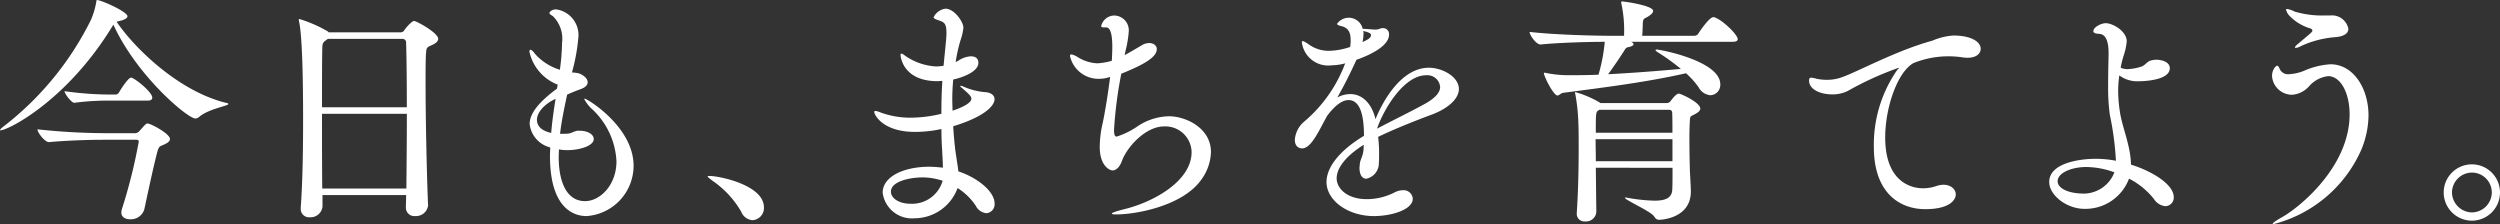 <svg xmlns="http://www.w3.org/2000/svg" width="212.225" height="19.021" viewBox="0 0 212.225 19.021"><rect x="0" y="0" width="212.225" height="19.021" fill="#333333" stroke="none"/><path d="M300.671,368c0,.163-1.7.41-2.5,1.108a.5.5,0,0,1-.307.123c-.657,0-4.988-3.633-6.956-7.962l-.082.123c-3.88,6.361-8.885,8.843-9.5,8.843-.021,0-.041,0-.041-.018,0-.062.1-.165.35-.352a25.936,25.936,0,0,0,7.365-9.006,6.712,6.712,0,0,0,.451-1.517c.021-.1,0-.165.082-.165.33,0,2.567.986,2.567,1.375,0,.163-.247.307-.719.41l-.2.062c1.579,2.318,5.356,5.951,9.356,6.894C300.628,367.933,300.671,367.974,300.671,368Zm-4.965,2.974c0,.226-.268.369-.556.494-.266.123-.37.1-.492.513-.307,1.128-.842,3.631-1.128,4.965a1.193,1.193,0,0,1-1.21.84c-.391,0-.739-.183-.739-.574a1.337,1.337,0,0,1,.041-.266,45.326,45.326,0,0,0,1.437-5.747c0-.123-.064-.162-.208-.162h-2.789c-1.19,0-3.16.06-4.617.2h-.02c-.33,0-.965-.8-.965-1.087a55.431,55.431,0,0,0,5.622.327h2.707a.53.53,0,0,0,.329-.183c.492-.554.554-.638.7-.638C294.063,369.656,295.706,370.519,295.706,370.969Zm-1.5-3.507c0,.123-.082.247-.391.247h-3.18a21.506,21.506,0,0,0-3.038.183h-.018c-.226,0-.821-.76-.821-.986a28,28,0,0,0,3.919.288h.451a.4.4,0,0,0,.245-.163c.185-.329.8-1.272,1.025-1.272.043,0,.083,0,.1.021C292.956,365.984,294.207,367.031,294.207,367.462Z" transform="translate(-281.28 -359.172)" fill="#fff"/><path d="M306.539,375.863a1.031,1.031,0,0,1-1.089.943.716.716,0,0,1-.8-.737v-.021c0-.329.021-.679.021-1.027h-7.1v.986a1.018,1.018,0,0,1-1.087.9.7.7,0,0,1-.76-.739v-.083c.165-2.3.2-5.008.2-7.532,0-6.153-.226-7.756-.348-8.288,0-.041-.021-.08-.021-.123a.055.055,0,0,1,.062-.062,11.323,11.323,0,0,1,2.4,1.048l.082.082h6.136a.375.375,0,0,0,.286-.185c.247-.37.679-.78.821-.78.206,0,2.052,1.005,2.052,1.517,0,.226-.247.412-.6.556-.327.144-.409.2-.43.615-.043.513-.043,1.4-.043,2.522,0,3.059.1,7.738.208,10.363Zm-8.516-14.1-.165.124c-.286.185-.307.348-.307.821-.021.84-.021,2.688-.021,4.864h7.2c0-2.258-.021-4.27-.062-5.478a.3.3,0,0,0-.307-.33Zm-.494,6.361c0,2.053,0,4.331.021,6.342h7.141c.02-2.032.041-4.269.041-6.342Z" transform="translate(-270.194 -358.464)" fill="#fff"/><path d="M310.85,369.923c.718,0,1.19.327,1.19.7,0,.6-1.233.945-2.238.945a4.115,4.115,0,0,1-.718-.06c0,.2-.019.43-.019.634,0,2.135.677,3.755,2.236,3.755,1.272,0,2.668-1.354,2.668-3.386a6.482,6.482,0,0,0-2.032-4.391,3.029,3.029,0,0,1-.7-.881c0-.021,0-.041.041-.041.187,0,4.144,2.38,4.144,5.7a4.287,4.287,0,0,1-3.979,4.267c-.513,0-3.119-.06-3.119-5.109,0-.226.021-.473.021-.718a2.313,2.313,0,0,1-1.746-1.99c0-.924.842-1.91,2.32-3l.06-.327-.02-.021a3.889,3.889,0,0,1-2.38-2.791c0-.1.041-.163.082-.163.1,0,.247.142.41.369a4.657,4.657,0,0,0,2.094,1.332,17.982,17.982,0,0,0,.183-2.277,2.679,2.679,0,0,0-.778-2.277c-.165-.1-.29-.185-.29-.266,0-.123.247-.309.556-.309a2.2,2.2,0,0,1,1.908,2.277,16.126,16.126,0,0,1-.554,3.078,2.854,2.854,0,0,1,.657.1c.451.206.677.473.677.737,0,.208-.165.412-.533.556-.391.144-.718.266-1.211.492-.226,1.068-.471,2.2-.6,3.324.226,0,.472,0,.719-.02.265-.043.531-.226.8-.247Zm-2.052-2.709c-.9.41-1.581,1.128-1.581,1.785,0,.268.1.863,1.211,1.108C308.508,369.124,308.652,368.138,308.8,367.214Z" transform="translate(-261.637 -358.823)" fill="#fff"/><path d="M317.949,370.617a8.067,8.067,0,0,0-2.462-2.645c-.2-.165-.391-.288-.391-.35,0-.02.062-.041.165-.041.8,0,4.617.76,4.617,2.668a1.033,1.033,0,0,1-.965,1.085A1.11,1.11,0,0,1,317.949,370.617Z" transform="translate(-255.027 -352.644)" fill="#fff"/><path d="M330.1,372.657c.039.247.082.494.1.739,1.577.513,3.077,1.684,3.077,2.729a.753.753,0,0,1-.7.821,1.138,1.138,0,0,1-.9-.634,5.135,5.135,0,0,0-1.54-1.5,3.908,3.908,0,0,1-3.65,2.567,2.5,2.5,0,0,1-2.711-2.176c0-1.313,1.684-2.2,3.983-2.2a10.492,10.492,0,0,1,1.128.082c0-.492-.041-1.044-.062-1.5-.039-.576-.06-1.169-.06-1.785a10.622,10.622,0,0,1-2.238.247c-2.75,0-3.467-1.458-3.467-1.7a.1.1,0,0,1,.1-.082,1.7,1.7,0,0,1,.471.144,7.383,7.383,0,0,0,2.544.43,11.27,11.27,0,0,0,2.586-.329c0-.922.021-1.865.082-2.791-.144,0-.266.021-.412.021-2.954,0-3.137-2.114-3.137-2.215,0-.082.021-.124.082-.124.082,0,.226.124.348.206a5.071,5.071,0,0,0,2.585.883,4.883,4.883,0,0,0,.556-.043l.082-.021.08-.819c.144-1.375.165-1.744.165-1.95,0-.8-.183-.9-.552-1.046-.37-.123-.535-.183-.535-.307a1.311,1.311,0,0,1,1.005-.718c.719,0,1.519,1.087,1.519,1.62a4.538,4.538,0,0,1-.247,1.068,12.814,12.814,0,0,0-.409,1.847L330.2,364a2.077,2.077,0,0,1,1.066-.37c.616,0,.636.43.636.554,0,.739-1.293,1.231-2.135,1.416a17.264,17.264,0,0,0-.08,1.766c0,.286.02.6.02.881.369-.123,1.6-.554,1.6-1.025,0-.2-.247-.43-.821-.924-.082-.062-.124-.1-.124-.144,0-.021.021-.021.064-.021a.7.7,0,0,1,.2.062,5.672,5.672,0,0,0,1.785.472c.552.02.862.266.862.6,0,.615-.986,1.538-3.51,2.3.043.679.1,1.377.186,2.073Zm-2.935,1.252c-1.005,0-2.688.307-2.688,1.211,0,.554.677,1.025,1.661,1.025a2.7,2.7,0,0,0,2.73-1.949A5.408,5.408,0,0,0,327.161,373.909Z" transform="translate(-248.847 -358.849)" fill="#fff"/><path d="M337.052,363.277c.576-.309,1.149-.657,1.5-.863a1.23,1.23,0,0,1,.574-.163c.37,0,.656.206.656.513,0,.636-.881,1.231-3.014,2.093a35.413,35.413,0,0,0-.616,4.761c0,.533.123.574.226.574a6.613,6.613,0,0,0,1.725-.84,4.935,4.935,0,0,1,2.707-.883c1.457,0,3.57,1.005,3.57,3.038a4.166,4.166,0,0,1-.8,2.316c-1.5,2.176-5.377,2.977-7.264,2.977-.227,0-.35-.021-.35-.062,0-.082.329-.2,1.087-.391,2.361-.574,5.684-2.338,5.684-4.841a2.228,2.228,0,0,0-2.339-2.176c-1.54,0-3.119,1.7-3.57,2.915-.185.531-.492.819-.8.819-.268,0-1.089-.41-1.089-1.99a9.045,9.045,0,0,1,.247-2.011c.185-.862.451-2.462.636-3.94a2.711,2.711,0,0,1-.943.165,2.476,2.476,0,0,1-2.464-1.929c0-.1.043-.144.124-.144a1.727,1.727,0,0,1,.492.206,3.434,3.434,0,0,0,1.682.552,5.169,5.169,0,0,0,1.19-.2l.062-.021c.02-.41.041-.821.041-1.148,0-1.643-.37-1.682-.554-1.682h-.163c-.165,0-.226-.021-.226-.124a1.166,1.166,0,0,1,1.108-.883,1.256,1.256,0,0,1,1.229,1.377,9.079,9.079,0,0,1-.247,1.517Z" transform="translate(-241.582 -358.598)" fill="#fff"/><path d="M349.008,370.808c-1.641,1.025-2.3,2.052-2.3,2.851,0,.821.84,1.764,2.563,1.764a5.17,5.17,0,0,0,2.359-.574,1.54,1.54,0,0,1,.679-.183.779.779,0,0,1,.86.718c0,.943-1.824,1.476-3.3,1.476-2.215,0-4.022-1.332-4.022-2.892,0-1.274,1.149-2.709,3.18-3.92,0-1.272-.162-3.036-1.313-3.036-.492,0-1.108.391-1.826,1.355l-.615,1.148c-.432.78-.924,1.6-1.5,1.6-.082,0-.615-.02-.615-.737A2.229,2.229,0,0,1,344,368.8a11.932,11.932,0,0,0,3.407-4.844l.041-.08-.02.02a4.693,4.693,0,0,1-1.13.165,2.258,2.258,0,0,1-2.544-1.95c0-.082.02-.1.062-.1.1,0,.245.082.513.266a2.891,2.891,0,0,0,1.723.554,5.85,5.85,0,0,0,1.8-.329,3,3,0,0,0,.043-.574c0-.474-.083-1.027-.782-1.192-.183-.041-.369-.1-.369-.2a1.215,1.215,0,0,1,2.176.432h.163c.389.02.7.06.945.06a1.106,1.106,0,0,0,.266-.041.767.767,0,0,1,.348-.082.5.5,0,0,1,.512.552c0,1.089-2.052,1.89-2.768,2.135l-.043.1c-.7,1.519-1.128,2.3-1.579,3.1a2.343,2.343,0,0,1,1.108-.288c1.066,0,1.846.883,2.133,2.133.6-1.5,2.176-4.37,4.535-4.37,1.128,0,2.544.76,2.544,1.807,0,.8-.862,1.62-2.256,2.155-1.437.533-3.2,1.229-4.6,1.908a11.238,11.238,0,0,1,.082,1.457c0,.245,0,.512-.02.759a1.336,1.336,0,0,1-1.068,1.334c-.307,0-.576-.266-.576-.943,0-.062.021-.165.021-.247.041-.513.309-.718.329-1.394Zm-.041-9.665a.966.966,0,0,1,.021.247,4.339,4.339,0,0,1-.083.7c.472-.226.718-.35.718-.6,0-.1-.082-.206-.6-.329Zm5.212,6.2c.9-.494,1.313-.986,1.313-1.437a1.085,1.085,0,0,0-1.19-1c-1.886,0-3.611,2.892-4.166,4.533C351.386,368.776,352.989,368,354.179,367.341Z" transform="translate(-233.239 -358.517)" fill="#fff"/><path d="M363,362.668c.142.062.2.144.2.206,0,.1-.165.2-.451.247-.226.039-.266.2-.37.348-.245.389-.862,1.313-1.334,1.949,1.99-.1,4.125-.266,6.176-.451a18.029,18.029,0,0,0-1.97-1.416c-.123-.082-.185-.144-.185-.185,0-.019.041-.041.1-.041.307,0,5.4.965,5.4,2.954a.879.879,0,0,1-.842.924,1.263,1.263,0,0,1-1-.677,6.979,6.979,0,0,0-1.068-1.19c-3.428.778-7.16,1.231-10.424,1.661-.2.021-.329.226-.494.226-.327,0-1.148-1.62-1.148-1.908,0-.021.02-.021.039-.021a.557.557,0,0,1,.165.021,9.409,9.409,0,0,0,1.807.187c.8,0,1.682,0,2.625-.043a14.463,14.463,0,0,0,.533-2.791c-1.291,0-3.8.062-5.436.226H355.3c-.37,0-.924-.8-.924-1.068,2.071.247,5.622.33,6.812.33H362.4v-.144a10.769,10.769,0,0,0-.227-2.567.414.414,0,0,1-.019-.144.054.054,0,0,1,.06-.06c.226,0,2.649.35,2.649.8,0,.165-.165.309-.412.472-.37.226-.451.123-.471.718,0,.208-.02.577-.041.925h4.432a.393.393,0,0,0,.329-.187c.247-.389.965-1.394,1.272-1.394a.25.25,0,0,1,.123.021c.7.247,1.95,1.476,1.95,1.846,0,.123-.1.226-.451.226Zm-3,10.69.041,3.755v.02a.874.874,0,0,1-.943.782.648.648,0,0,1-.719-.636v-.043c.124-1.846.165-3.837.165-5.478,0-.778,0-1.457-.021-2.03a16.332,16.332,0,0,0-.266-2.627.262.262,0,0,1-.021-.1c0-.041.021-.06.043-.06a8.708,8.708,0,0,1,2.052.881l.06.043h5.665a.432.432,0,0,0,.306-.186c.208-.286.494-.613.679-.613s1.826.757,1.826,1.27c0,.206-.226.35-.492.494-.309.163-.37.123-.389.471-.021.329-.043.881-.043,1.519,0,.943.021,2.073.043,2.791.02.492.08,1.375.08,1.764,0,2.318-2.6,2.4-2.666,2.4-.206,0-.307-.062-.451-.288-.307-.451-2.483-1.394-2.483-1.581a.1.1,0,0,1,.062-.019.476.476,0,0,1,.142.019,14.775,14.775,0,0,0,2.32.247c1.025,0,1.478-.286,1.5-.965.021-.389.021-1.046.021-1.826Zm6.505-2.421h-6.525c0,.574.02,1.211.02,1.867h6.505Zm-6.2-2.5-.06.041c-.247.144-.247.185-.247,1.91h6.505c0-.7,0-1.295-.021-1.684,0-.144-.06-.267-.307-.267Z" transform="translate(-224.53 -359.118)" fill="#fff"/><path d="M379.982,360.87c1.519,0,2.32.533,2.32,1.128,0,.391-.348.76-1.13.76a3.816,3.816,0,0,1-.471-.043,7.945,7.945,0,0,0-4.105.494c-1.354.758-2.4,3.755-2.4,6.318,0,4.31,2.892,4.31,3.2,4.31a3.5,3.5,0,0,0,1.169-.2,1.99,1.99,0,0,1,.576-.1c.636,0,1.046.389,1.046.821s-.472,1.251-2.586,1.251c-2.133,0-4.368-1.332-4.368-5.272a11.087,11.087,0,0,1,1.927-6.462c.1-.144.206-.226.206-.247s0-.021-.021-.021a26.8,26.8,0,0,0-4.331,1.97,2.867,2.867,0,0,1-1.332.288c-.984,0-1.949-.412-1.949-1.169,0-.206.082-.247.183-.247a1.825,1.825,0,0,1,.412.082,4.335,4.335,0,0,0,.922.1,3.684,3.684,0,0,0,1.334-.245c1.416-.512,4.6-2.258,7.612-3.078a5.353,5.353,0,0,1,1.684-.43Z" transform="translate(-214.161 -357.854)" fill="#fff"/><path d="M384.869,371.854a25.1,25.1,0,0,0-.512-3.8,17.3,17.3,0,0,1-.144-2.5c0-.9.021-1.764.039-2.585v-.123c0-1.108-.265-1.641-.821-1.663-.327-.021-.471-.082-.471-.226,0-.348.679-.677,1.048-.677.6,0,1.783.677,1.783,1.538a5.125,5.125,0,0,1-.266,1.231,8.06,8.06,0,0,0-.247,1.005,1.289,1.289,0,0,0,.6.124,4.116,4.116,0,0,0,1.19-.226c.247-.083.43-.37.677-.472a1.754,1.754,0,0,1,.556-.1c.409,0,1.148.163,1.148.719,0,1.046-2.256,1.107-2.585,1.107a2.547,2.547,0,0,1-1.7-.494,9.154,9.154,0,0,0-.1,1.315,12.275,12.275,0,0,0,.163,1.867c.206,1.293.9,2.81.925,4.391,1.846.574,3.631,1.7,3.631,2.75a.728.728,0,0,1-.719.778,1.312,1.312,0,0,1-.965-.613,6.429,6.429,0,0,0-2.112-1.725,3.953,3.953,0,0,1-3.775,2.565c-1.538,0-3-1.171-3-2.277,0-1.725,2.935-1.97,3.857-1.97a9.022,9.022,0,0,1,1.807.165Zm-2.647,2.892a2.82,2.82,0,0,0,2.524-1.807,7.2,7.2,0,0,0-2.38-.451c-1.251,0-2.441.494-2.441,1.211,0,.535.778,1.046,2.256,1.046Z" transform="translate(-205.254 -358.311)" fill="#fff"/><path d="M390,377.861c-.041,0-.082,0-.082-.021,0-.082.247-.247.739-.535,1.56-.86,5.786-4.327,5.786-8.759,0-1.807-.758-3.242-1.824-3.242a2.552,2.552,0,0,0-1.6.84,2.136,2.136,0,0,1-1.435.739,1.7,1.7,0,0,1-1.725-1.6c0-.513.309-.863.432-.863.1,0,.163.146.247.33a.775.775,0,0,0,.757.389,4,4,0,0,0,1.274-.286,6.5,6.5,0,0,1,2.258-.556c1.908,0,3.221,2.011,3.221,4.35a7.825,7.825,0,0,1-.615,2.913A11.177,11.177,0,0,1,390,377.861Zm3.119-16.19c.1-.1.165-.163.165-.247,0-.06-.064-.123-.146-.163a4.026,4.026,0,0,1-1.826-1.108,1.165,1.165,0,0,1-.266-.492c0-.041.041-.06.083-.06a2.177,2.177,0,0,1,.655.226,8.251,8.251,0,0,0,2.524.327h.492a1.415,1.415,0,0,1,1.538,1.13c0,.43-.451.677-1.21.718a8.41,8.41,0,0,0-2.874.78,1,1,0,0,1-.387.123c-.043,0-.062,0-.062-.041s.062-.144.245-.288Z" transform="translate(-196.985 -358.84)" fill="#fff"/><path d="M398.061,369.406a2.39,2.39,0,1,1,2.4,2.4A2.4,2.4,0,0,1,398.061,369.406Zm4.084,0a1.691,1.691,0,0,0-1.682-1.682,1.709,1.709,0,0,0-1.7,1.682,1.726,1.726,0,0,0,1.7,1.7A1.709,1.709,0,0,0,402.145,369.406Z" transform="translate(-190.616 -353.074)" fill="#fff"/></svg>